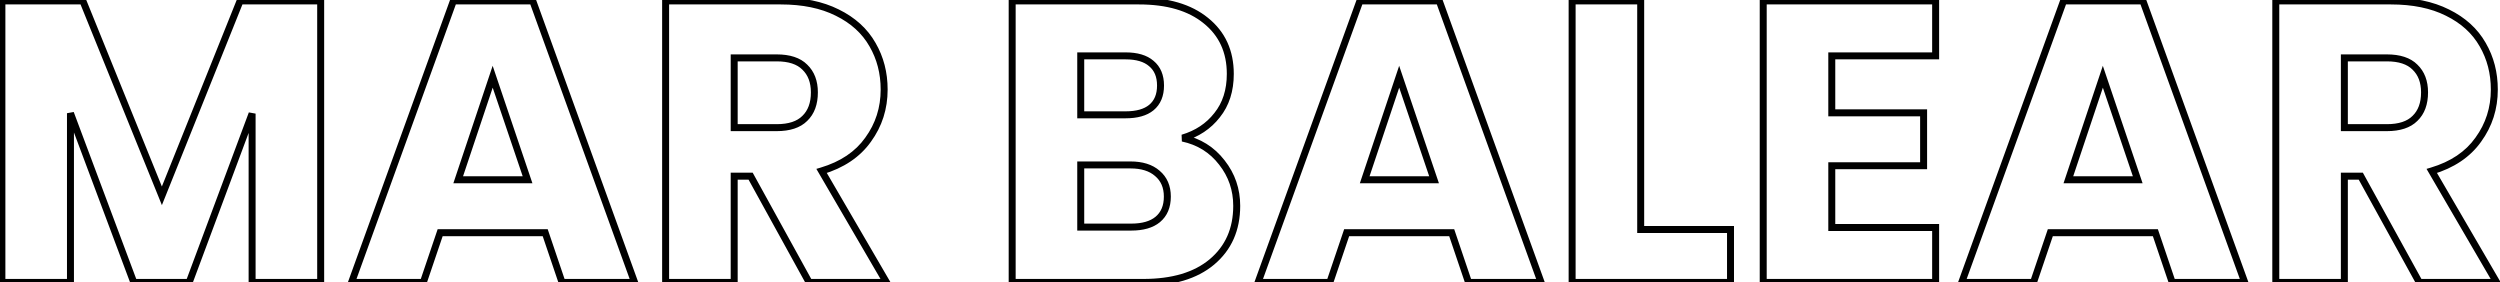 <svg xmlns="http://www.w3.org/2000/svg" width="717" height="81" viewBox="0 0 717 81" fill="none"><mask id="path-1-outside-1_59_123" maskUnits="userSpaceOnUse" x="-1" y="-1" width="719" height="83" fill="black"><rect fill="white" x="-1" y="-1" width="719" height="83"></rect><path d="M91.969 0.27V81H72.304V32.585L54.249 81H38.379L20.209 32.47V81H0.544V0.27H23.774L46.429 56.16L68.854 0.27H91.969ZM156.365 66.74H126.235L121.405 81H100.82L130.03 0.27H152.8L182.01 81H161.195L156.365 66.74ZM151.305 51.56L141.3 22.005L131.41 51.56H151.305ZM232.07 81L215.28 50.525H210.565V81H190.9V0.27H223.905C230.268 0.27 235.673 1.382 240.12 3.605C244.643 5.828 248.017 8.895 250.24 12.805C252.463 16.638 253.575 20.932 253.575 25.685C253.575 31.052 252.042 35.843 248.975 40.06C245.985 44.277 241.538 47.267 235.635 49.03L254.265 81H232.07ZM210.565 36.61H222.755C226.358 36.61 229.042 35.728 230.805 33.965C232.645 32.202 233.565 29.71 233.565 26.49C233.565 23.423 232.645 21.008 230.805 19.245C229.042 17.482 226.358 16.6 222.755 16.6H210.565V36.61ZM339.165 39.6C343.841 40.597 347.598 42.935 350.435 46.615C353.271 50.218 354.69 54.358 354.69 59.035C354.69 65.782 352.313 71.148 347.56 75.135C342.883 79.045 336.328 81 327.895 81H290.29V0.27H326.63C334.833 0.27 341.235 2.148 345.835 5.905C350.511 9.662 352.85 14.76 352.85 21.2C352.85 25.953 351.585 29.902 349.055 33.045C346.601 36.188 343.305 38.373 339.165 39.6ZM309.955 32.93H322.835C326.055 32.93 328.508 32.24 330.195 30.86C331.958 29.403 332.84 27.295 332.84 24.535C332.84 21.775 331.958 19.667 330.195 18.21C328.508 16.753 326.055 16.025 322.835 16.025H309.955V32.93ZM324.445 65.13C327.741 65.13 330.271 64.402 332.035 62.945C333.875 61.412 334.795 59.227 334.795 56.39C334.795 53.553 333.836 51.33 331.92 49.72C330.08 48.11 327.511 47.305 324.215 47.305H309.955V65.13H324.445ZM416.35 66.74H386.22L381.39 81H360.805L390.015 0.27H412.785L441.995 81H421.18L416.35 66.74ZM411.29 51.56L401.285 22.005L391.395 51.56H411.29ZM470.55 65.82H496.31V81H450.885V0.27H470.55V65.82ZM525.355 16.025V32.355H551.69V47.535H525.355V65.245H555.14V81H505.69V0.27H555.14V16.025H525.355ZM618.162 66.74H588.032L583.202 81H562.617L591.827 0.27H614.597L643.807 81H622.992L618.162 66.74ZM613.102 51.56L603.097 22.005L593.207 51.56H613.102ZM693.867 81L677.077 50.525H672.362V81H652.697V0.27H685.702C692.065 0.27 697.47 1.382 701.917 3.605C706.44 5.828 709.814 8.895 712.037 12.805C714.26 16.638 715.372 20.932 715.372 25.685C715.372 31.052 713.839 35.843 710.772 40.06C707.782 44.277 703.335 47.267 697.432 49.03L716.062 81H693.867ZM672.362 36.61H684.552C688.155 36.61 690.839 35.728 692.602 33.965C694.442 32.202 695.362 29.71 695.362 26.49C695.362 23.423 694.442 21.008 692.602 19.245C690.839 17.482 688.155 16.6 684.552 16.6H672.362V36.61Z"></path></mask><path d="M91.969 0.27H92.969V-0.73H91.969V0.27ZM91.969 81V82H92.969V81H91.969ZM72.304 81H71.304V82H72.304V81ZM72.304 32.585H73.304L71.367 32.236L72.304 32.585ZM54.249 81V82H54.943L55.185 81.349L54.249 81ZM38.379 81L37.442 81.351L37.685 82H38.379V81ZM20.209 32.47L21.145 32.119L19.209 32.47H20.209ZM20.209 81V82H21.209V81H20.209ZM0.544 81H-0.456V82H0.544V81ZM0.544 0.27V-0.73H-0.456V0.27H0.544ZM23.774 0.27L24.7 -0.106L24.447 -0.73H23.774V0.27ZM46.429 56.16L45.502 56.536L46.433 58.834L47.357 56.532L46.429 56.16ZM68.854 0.27V-0.73H68.177L67.925 -0.102L68.854 0.27ZM90.969 0.27V81H92.969V0.27H90.969ZM91.969 80H72.304V82H91.969V80ZM73.304 81V32.585H71.304V81H73.304ZM71.367 32.236L53.312 80.651L55.185 81.349L73.24 32.934L71.367 32.236ZM54.249 80H38.379V82H54.249V80ZM39.315 80.649L21.145 32.119L19.272 32.821L37.442 81.351L39.315 80.649ZM19.209 32.47V81H21.209V32.47H19.209ZM20.209 80H0.544V82H20.209V80ZM1.544 81V0.27H-0.456V81H1.544ZM0.544 1.27H23.774V-0.73H0.544V1.27ZM22.847 0.646L45.502 56.536L47.355 55.784L24.7 -0.106L22.847 0.646ZM47.357 56.532L69.782 0.642L67.925 -0.102L45.501 55.788L47.357 56.532ZM68.854 1.27H91.969V-0.73H68.854V1.27ZM156.365 66.74L157.312 66.419L157.082 65.74H156.365V66.74ZM126.235 66.74V65.74H125.518L125.288 66.419L126.235 66.74ZM121.405 81V82H122.122L122.352 81.321L121.405 81ZM100.82 81L99.88 80.66L99.395 82H100.82V81ZM130.03 0.27V-0.73H129.328L129.09 -0.07L130.03 0.27ZM152.8 0.27L153.74 -0.07L153.502 -0.73H152.8V0.27ZM182.01 81V82H183.435L182.95 80.66L182.01 81ZM161.195 81L160.248 81.321L160.478 82H161.195V81ZM151.305 51.56V52.56H152.699L152.252 51.239L151.305 51.56ZM141.3 22.005L142.247 21.684L141.295 18.87L140.352 21.688L141.3 22.005ZM131.41 51.56L130.462 51.243L130.021 52.56H131.41V51.56ZM156.365 65.74H126.235V67.74H156.365V65.74ZM125.288 66.419L120.458 80.679L122.352 81.321L127.182 67.061L125.288 66.419ZM121.405 80H100.82V82H121.405V80ZM101.76 81.34L130.97 0.61L129.09 -0.07L99.88 80.66L101.76 81.34ZM130.03 1.27H152.8V-0.73H130.03V1.27ZM151.86 0.61L181.07 81.34L182.95 80.66L153.74 -0.07L151.86 0.61ZM182.01 80H161.195V82H182.01V80ZM162.142 80.679L157.312 66.419L155.418 67.061L160.248 81.321L162.142 80.679ZM152.252 51.239L142.247 21.684L140.353 22.326L150.358 51.881L152.252 51.239ZM140.352 21.688L130.462 51.243L132.358 51.877L142.248 22.322L140.352 21.688ZM131.41 52.56H151.305V50.56H131.41V52.56ZM232.07 81L231.194 81.483L231.479 82H232.07V81ZM215.28 50.525L216.156 50.042L215.871 49.525H215.28V50.525ZM210.565 50.525V49.525H209.565V50.525H210.565ZM210.565 81V82H211.565V81H210.565ZM190.9 81H189.9V82H190.9V81ZM190.9 0.27V-0.73H189.9V0.27H190.9ZM240.12 3.605L239.673 4.499L239.679 4.502L240.12 3.605ZM250.24 12.805L249.371 13.299L249.375 13.307L250.24 12.805ZM248.975 40.06L248.166 39.472L248.159 39.482L248.975 40.06ZM235.635 49.03L235.349 48.072L234.131 48.435L234.771 49.533L235.635 49.03ZM254.265 81V82H256.005L255.129 80.496L254.265 81ZM210.565 36.61H209.565V37.61H210.565V36.61ZM230.805 33.965L230.113 33.243L230.105 33.25L230.098 33.258L230.805 33.965ZM230.805 19.245L230.098 19.952L230.105 19.96L230.113 19.967L230.805 19.245ZM210.565 16.6V15.6H209.565V16.6H210.565ZM232.946 80.517L216.156 50.042L214.404 51.008L231.194 81.483L232.946 80.517ZM215.28 49.525H210.565V51.525H215.28V49.525ZM209.565 50.525V81H211.565V50.525H209.565ZM210.565 80H190.9V82H210.565V80ZM191.9 81V0.27H189.9V81H191.9ZM190.9 1.27H223.905V-0.73H190.9V1.27ZM223.905 1.27C230.155 1.27 235.398 2.362 239.673 4.499L240.567 2.711C235.948 0.401 230.381 -0.73 223.905 -0.73V1.27ZM239.679 4.502C244.045 6.648 247.258 9.584 249.371 13.299L251.109 12.311C248.775 8.206 245.242 5.008 240.561 2.708L239.679 4.502ZM249.375 13.307C251.504 16.977 252.575 21.095 252.575 25.685H254.575C254.575 20.769 253.423 16.3 251.105 12.303L249.375 13.307ZM252.575 25.685C252.575 30.847 251.105 35.431 248.166 39.472L249.784 40.648C252.979 36.255 254.575 31.256 254.575 25.685H252.575ZM248.159 39.482C245.322 43.483 241.081 46.36 235.349 48.072L235.921 49.988C241.996 48.174 246.648 45.07 249.791 40.638L248.159 39.482ZM234.771 49.533L253.401 81.504L255.129 80.496L236.499 48.526L234.771 49.533ZM254.265 80H232.07V82H254.265V80ZM210.565 37.61H222.755V35.61H210.565V37.61ZM222.755 37.61C226.505 37.61 229.492 36.693 231.512 34.672L230.098 33.258C228.592 34.764 226.211 35.61 222.755 35.61V37.61ZM231.497 34.687C233.583 32.688 234.565 29.907 234.565 26.49H232.565C232.565 29.514 231.707 31.715 230.113 33.243L231.497 34.687ZM234.565 26.49C234.565 23.21 233.573 20.513 231.497 18.523L230.113 19.967C231.717 21.504 232.565 23.636 232.565 26.49H234.565ZM231.512 18.538C229.492 16.517 226.505 15.6 222.755 15.6V17.6C226.211 17.6 228.592 18.446 230.098 19.952L231.512 18.538ZM222.755 15.6H210.565V17.6H222.755V15.6ZM209.565 16.6V36.61H211.565V16.6H209.565ZM339.165 39.6L338.881 38.641L338.956 40.578L339.165 39.6ZM350.435 46.615L349.643 47.225L349.649 47.234L350.435 46.615ZM347.56 75.135L348.201 75.902L348.202 75.901L347.56 75.135ZM290.29 81H289.29V82H290.29V81ZM290.29 0.27V-0.73H289.29V0.27H290.29ZM345.835 5.905L345.202 6.68L345.208 6.685L345.835 5.905ZM349.055 33.045L348.276 32.418L348.271 32.424L348.266 32.43L349.055 33.045ZM309.955 32.93H308.955V33.93H309.955V32.93ZM330.195 30.86L330.828 31.634L330.832 31.631L330.195 30.86ZM330.195 18.21L329.541 18.967L329.549 18.974L329.558 18.981L330.195 18.21ZM309.955 16.025V15.025H308.955V16.025H309.955ZM332.035 62.945L332.672 63.716L332.675 63.713L332.035 62.945ZM331.92 49.72L331.261 50.473L331.269 50.479L331.276 50.486L331.92 49.72ZM309.955 47.305V46.305H308.955V47.305H309.955ZM309.955 65.13H308.955V66.13H309.955V65.13ZM338.956 40.578C343.408 41.527 346.955 43.739 349.643 47.225L351.227 46.005C348.241 42.131 344.274 39.666 339.373 38.622L338.956 40.578ZM349.649 47.234C352.344 50.657 353.69 54.578 353.69 59.035H355.69C355.69 54.139 354.199 49.78 351.22 45.996L349.649 47.234ZM353.69 59.035C353.69 65.515 351.422 70.59 346.917 74.369L348.202 75.901C353.204 71.706 355.69 66.048 355.69 59.035H353.69ZM346.918 74.368C342.48 78.079 336.183 80 327.895 80V82C336.473 82 343.286 80.011 348.201 75.902L346.918 74.368ZM327.895 80H290.29V82H327.895V80ZM291.29 81V0.27H289.29V81H291.29ZM290.29 1.27H326.63V-0.73H290.29V1.27ZM326.63 1.27C334.69 1.27 340.838 3.116 345.202 6.68L346.467 5.13C341.631 1.181 334.976 -0.73 326.63 -0.73V1.27ZM345.208 6.685C349.63 10.236 351.85 15.037 351.85 21.2H353.85C353.85 14.482 351.393 9.087 346.461 5.125L345.208 6.685ZM351.85 21.2C351.85 25.768 350.638 29.483 348.276 32.418L349.834 33.672C352.531 30.321 353.85 26.139 353.85 21.2H351.85ZM348.266 32.43C345.952 35.395 342.838 37.469 338.881 38.641L339.449 40.559C343.771 39.278 347.251 36.982 349.843 33.66L348.266 32.43ZM309.955 33.93H322.835V31.93H309.955V33.93ZM322.835 33.93C326.179 33.93 328.895 33.216 330.828 31.634L329.561 30.086C328.121 31.264 325.93 31.93 322.835 31.93V33.93ZM330.832 31.631C332.873 29.945 333.84 27.525 333.84 24.535H331.84C331.84 27.065 331.043 28.862 329.558 30.089L330.832 31.631ZM333.84 24.535C333.84 21.545 332.873 19.125 330.832 17.439L329.558 18.981C331.043 20.208 331.84 22.005 331.84 24.535H333.84ZM330.848 17.453C328.914 15.783 326.19 15.025 322.835 15.025V17.025C325.919 17.025 328.102 17.724 329.541 18.967L330.848 17.453ZM322.835 15.025H309.955V17.025H322.835V15.025ZM308.955 16.025V32.93H310.955V16.025H308.955ZM324.445 66.13C327.874 66.13 330.665 65.374 332.672 63.716L331.398 62.174C329.878 63.429 327.609 64.13 324.445 64.13V66.13ZM332.675 63.713C334.786 61.954 335.795 59.463 335.795 56.39H333.795C333.795 58.99 332.964 60.869 331.394 62.177L332.675 63.713ZM335.795 56.39C335.795 53.302 334.737 50.781 332.563 48.954L331.276 50.486C332.935 51.879 333.795 53.805 333.795 56.39H335.795ZM332.578 48.967C330.501 47.15 327.668 46.305 324.215 46.305V48.305C327.354 48.305 329.659 49.07 331.261 50.473L332.578 48.967ZM324.215 46.305H309.955V48.305H324.215V46.305ZM308.955 47.305V65.13H310.955V47.305H308.955ZM309.955 66.13H324.445V64.13H309.955V66.13ZM416.35 66.74L417.297 66.419L417.067 65.74H416.35V66.74ZM386.22 66.74V65.74H385.503L385.273 66.419L386.22 66.74ZM381.39 81V82H382.107L382.337 81.321L381.39 81ZM360.805 81L359.865 80.66L359.38 82H360.805V81ZM390.015 0.27V-0.73H389.314L389.075 -0.07L390.015 0.27ZM412.785 0.27L413.726 -0.07L413.487 -0.73H412.785V0.27ZM441.995 81V82H443.421L442.936 80.66L441.995 81ZM421.18 81L420.233 81.321L420.463 82H421.18V81ZM411.29 51.56V52.56H412.685L412.238 51.239L411.29 51.56ZM401.285 22.005L402.233 21.684L401.28 18.87L400.337 21.688L401.285 22.005ZM391.395 51.56L390.447 51.243L390.006 52.56H391.395V51.56ZM416.35 65.74H386.22V67.74H416.35V65.74ZM385.273 66.419L380.443 80.679L382.337 81.321L387.167 67.061L385.273 66.419ZM381.39 80H360.805V82H381.39V80ZM361.746 81.34L390.956 0.61L389.075 -0.07L359.865 80.66L361.746 81.34ZM390.015 1.27H412.785V-0.73H390.015V1.27ZM411.845 0.61L441.055 81.34L442.936 80.66L413.726 -0.07L411.845 0.61ZM441.995 80H421.18V82H441.995V80ZM422.127 80.679L417.297 66.419L415.403 67.061L420.233 81.321L422.127 80.679ZM412.238 51.239L402.233 21.684L400.338 22.326L410.343 51.881L412.238 51.239ZM400.337 21.688L390.447 51.243L392.344 51.877L402.234 22.322L400.337 21.688ZM391.395 52.56H411.29V50.56H391.395V52.56ZM470.55 65.82H469.55V66.82H470.55V65.82ZM496.31 65.82H497.31V64.82H496.31V65.82ZM496.31 81V82H497.31V81H496.31ZM450.885 81H449.885V82H450.885V81ZM450.885 0.27V-0.73H449.885V0.27H450.885ZM470.55 0.27H471.55V-0.73H470.55V0.27ZM470.55 66.82H496.31V64.82H470.55V66.82ZM495.31 65.82V81H497.31V65.82H495.31ZM496.31 80H450.885V82H496.31V80ZM451.885 81V0.27H449.885V81H451.885ZM450.885 1.27H470.55V-0.73H450.885V1.27ZM469.55 0.27V65.82H471.55V0.27H469.55ZM525.355 16.025V15.025H524.355V16.025H525.355ZM525.355 32.355H524.355V33.355H525.355V32.355ZM551.69 32.355H552.69V31.355H551.69V32.355ZM551.69 47.535V48.535H552.69V47.535H551.69ZM525.355 47.535V46.535H524.355V47.535H525.355ZM525.355 65.245H524.355V66.245H525.355V65.245ZM555.14 65.245H556.14V64.245H555.14V65.245ZM555.14 81V82H556.14V81H555.14ZM505.69 81H504.69V82H505.69V81ZM505.69 0.27V-0.73H504.69V0.27H505.69ZM555.14 0.27H556.14V-0.73H555.14V0.27ZM555.14 16.025V17.025H556.14V16.025H555.14ZM524.355 16.025V32.355H526.355V16.025H524.355ZM525.355 33.355H551.69V31.355H525.355V33.355ZM550.69 32.355V47.535H552.69V32.355H550.69ZM551.69 46.535H525.355V48.535H551.69V46.535ZM524.355 47.535V65.245H526.355V47.535H524.355ZM525.355 66.245H555.14V64.245H525.355V66.245ZM554.14 65.245V81H556.14V65.245H554.14ZM555.14 80H505.69V82H555.14V80ZM506.69 81V0.27H504.69V81H506.69ZM505.69 1.27H555.14V-0.73H505.69V1.27ZM554.14 0.27V16.025H556.14V0.27H554.14ZM555.14 15.025H525.355V17.025H555.14V15.025ZM618.162 66.74L619.109 66.419L618.879 65.74H618.162V66.74ZM588.032 66.74V65.74H587.315L587.085 66.419L588.032 66.74ZM583.202 81V82H583.919L584.149 81.321L583.202 81ZM562.617 81L561.677 80.66L561.192 82H562.617V81ZM591.827 0.27V-0.73H591.125L590.887 -0.07L591.827 0.27ZM614.597 0.27L615.537 -0.07L615.298 -0.73H614.597V0.27ZM643.807 81V82H645.232L644.747 80.66L643.807 81ZM622.992 81L622.045 81.321L622.275 82H622.992V81ZM613.102 51.56V52.56H614.496L614.049 51.239L613.102 51.56ZM603.097 22.005L604.044 21.684L603.091 18.87L602.149 21.688L603.097 22.005ZM593.207 51.56L592.259 51.243L591.818 52.56H593.207V51.56ZM618.162 65.74H588.032V67.74H618.162V65.74ZM587.085 66.419L582.255 80.679L584.149 81.321L588.979 67.061L587.085 66.419ZM583.202 80H562.617V82H583.202V80ZM563.557 81.34L592.767 0.61L590.887 -0.07L561.677 80.66L563.557 81.34ZM591.827 1.27H614.597V-0.73H591.827V1.27ZM613.657 0.61L642.867 81.34L644.747 80.66L615.537 -0.07L613.657 0.61ZM643.807 80H622.992V82H643.807V80ZM623.939 80.679L619.109 66.419L617.215 67.061L622.045 81.321L623.939 80.679ZM614.049 51.239L604.044 21.684L602.15 22.326L612.155 51.881L614.049 51.239ZM602.149 21.688L592.259 51.243L594.155 51.877L604.045 22.322L602.149 21.688ZM593.207 52.56H613.102V50.56H593.207V52.56ZM693.867 81L692.991 81.483L693.276 82H693.867V81ZM677.077 50.525L677.953 50.042L677.668 49.525H677.077V50.525ZM672.362 50.525V49.525H671.362V50.525H672.362ZM672.362 81V82H673.362V81H672.362ZM652.697 81H651.697V82H652.697V81ZM652.697 0.27V-0.73H651.697V0.27H652.697ZM701.917 3.605L701.47 4.499L701.476 4.502L701.917 3.605ZM712.037 12.805L711.168 13.299L711.172 13.307L712.037 12.805ZM710.772 40.06L709.963 39.472L709.956 39.482L710.772 40.06ZM697.432 49.03L697.146 48.072L695.928 48.435L696.568 49.533L697.432 49.03ZM716.062 81V82H717.802L716.926 80.496L716.062 81ZM672.362 36.61H671.362V37.61H672.362V36.61ZM692.602 33.965L691.91 33.243L691.902 33.25L691.895 33.258L692.602 33.965ZM692.602 19.245L691.895 19.952L691.902 19.96L691.91 19.967L692.602 19.245ZM672.362 16.6V15.6H671.362V16.6H672.362ZM694.743 80.517L677.953 50.042L676.201 51.008L692.991 81.483L694.743 80.517ZM677.077 49.525H672.362V51.525H677.077V49.525ZM671.362 50.525V81H673.362V50.525H671.362ZM672.362 80H652.697V82H672.362V80ZM653.697 81V0.27H651.697V81H653.697ZM652.697 1.27H685.702V-0.73H652.697V1.27ZM685.702 1.27C691.952 1.27 697.195 2.362 701.47 4.499L702.364 2.711C697.745 0.401 692.178 -0.73 685.702 -0.73V1.27ZM701.476 4.502C705.842 6.648 709.055 9.584 711.168 13.299L712.906 12.311C710.572 8.206 707.039 5.008 702.358 2.708L701.476 4.502ZM711.172 13.307C713.3 16.977 714.372 21.095 714.372 25.685H716.372C716.372 20.769 715.22 16.3 712.902 12.303L711.172 13.307ZM714.372 25.685C714.372 30.847 712.902 35.431 709.963 39.472L711.581 40.648C714.775 36.255 716.372 31.256 716.372 25.685H714.372ZM709.956 39.482C707.119 43.483 702.878 46.36 697.146 48.072L697.718 49.988C703.793 48.174 708.445 45.07 711.588 40.638L709.956 39.482ZM696.568 49.533L715.198 81.504L716.926 80.496L698.296 48.526L696.568 49.533ZM716.062 80H693.867V82H716.062V80ZM672.362 37.61H684.552V35.61H672.362V37.61ZM684.552 37.61C688.302 37.61 691.288 36.693 693.309 34.672L691.895 33.258C690.389 34.764 688.008 35.61 684.552 35.61V37.61ZM693.294 34.687C695.38 32.688 696.362 29.907 696.362 26.49H694.362C694.362 29.514 693.504 31.715 691.91 33.243L693.294 34.687ZM696.362 26.49C696.362 23.21 695.37 20.513 693.294 18.523L691.91 19.967C693.514 21.504 694.362 23.636 694.362 26.49H696.362ZM693.309 18.538C691.288 16.517 688.302 15.6 684.552 15.6V17.6C688.008 17.6 690.389 18.446 691.895 19.952L693.309 18.538ZM684.552 15.6H672.362V17.6H684.552V15.6ZM671.362 16.6V36.61H673.362V16.6H671.362Z" fill="black" mask="url(#path-1-outside-1_59_123)"></path></svg>